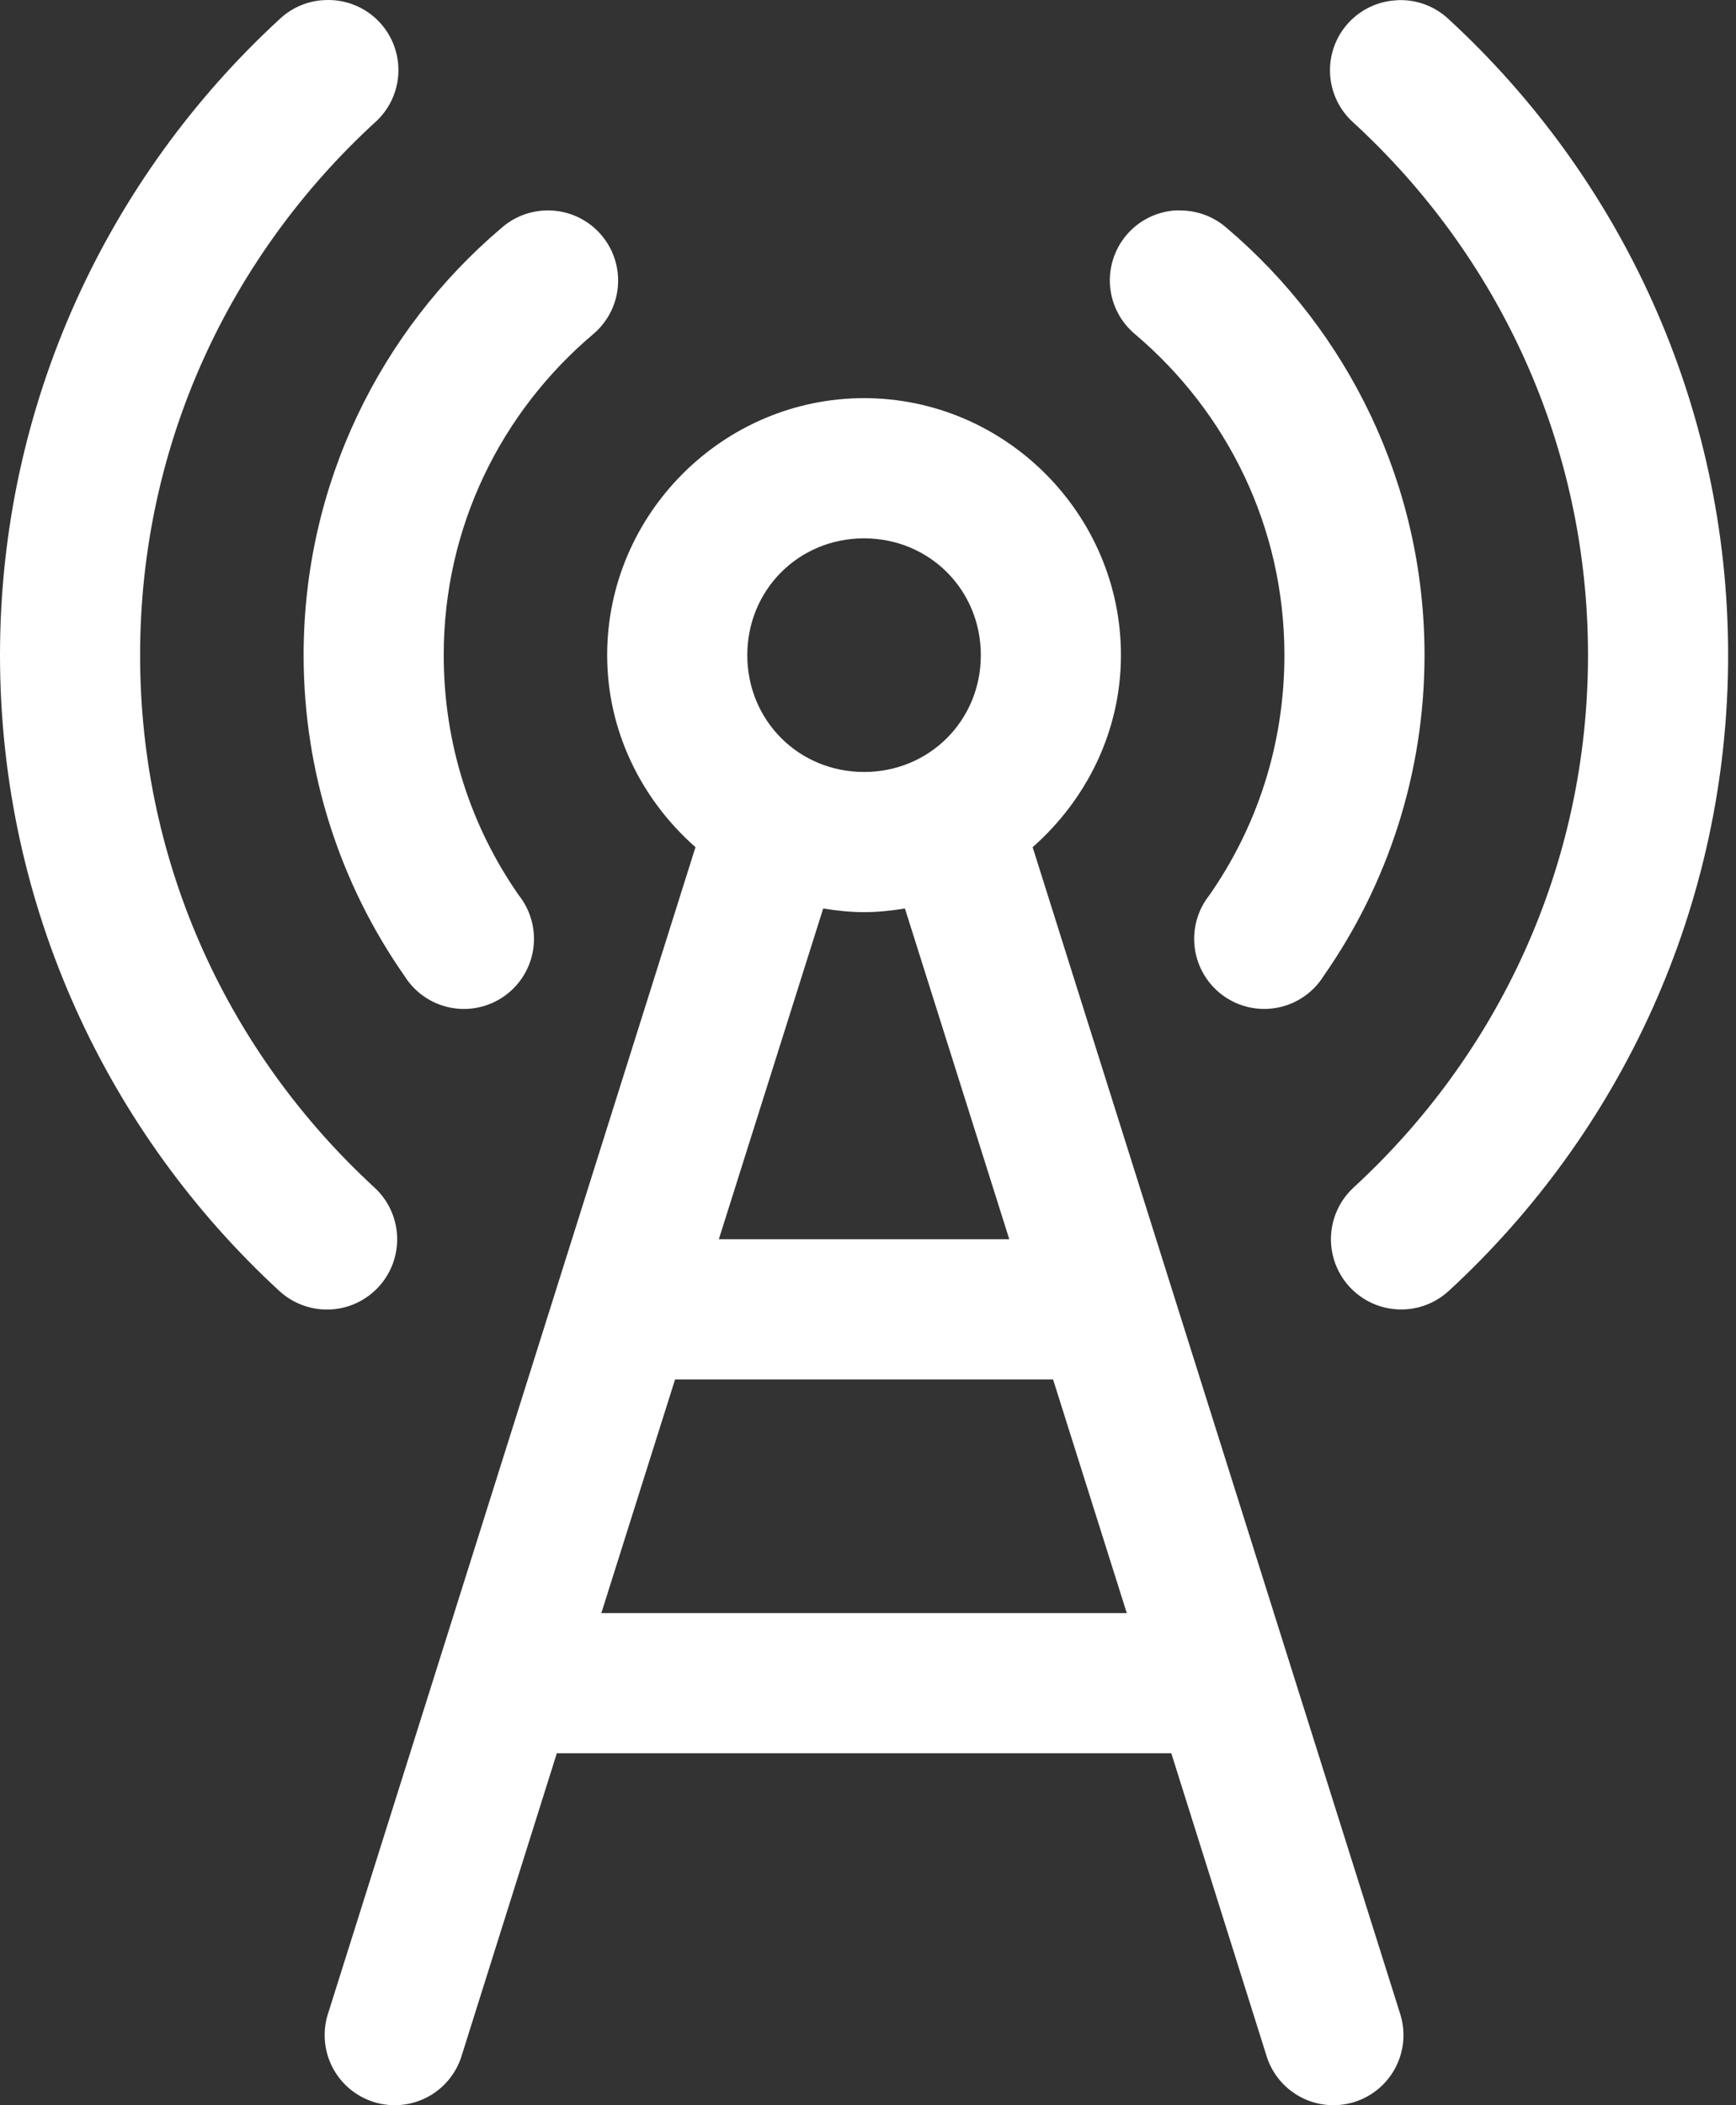 <?xml version="1.0" encoding="UTF-8"?> <svg xmlns="http://www.w3.org/2000/svg" width="132" height="160" viewBox="0 0 132 160" fill="none"><rect x="0" y="0" width="132" height="160" fill="#333333" stroke="none"/> <path d="M24.471 0.018C23.265 0.119 22.13 0.629 21.252 1.461C8.218 13.454 0 30.693 0 49.795C0 68.897 8.218 86.133 21.252 98.128C22.66 99.417 24.648 99.856 26.468 99.282C28.288 98.707 29.662 97.206 30.075 95.341C30.487 93.478 29.874 91.536 28.466 90.248C17.519 80.176 10.653 65.849 10.653 49.797C10.653 33.744 17.519 19.418 28.466 9.346C29.608 8.352 30.272 6.92 30.294 5.408C30.318 3.894 29.696 2.442 28.584 1.415C27.473 0.389 25.977 -0.118 24.471 0.023L24.471 0.018ZM106.264 0.018C104.835 0.07 103.487 0.693 102.522 1.748C101.557 2.805 101.058 4.203 101.136 5.631C101.213 7.059 101.861 8.396 102.935 9.341C113.882 19.413 120.747 33.739 120.747 49.792C120.747 65.844 113.882 80.172 102.935 90.243C101.526 91.531 100.913 93.473 101.326 95.336C101.738 97.2 103.113 98.701 104.933 99.276C106.752 99.851 108.74 99.411 110.148 98.123C123.182 86.129 131.401 68.891 131.401 49.789C131.401 30.687 123.182 13.451 110.148 1.455C109.101 0.469 107.7 -0.051 106.264 0.012L106.264 0.018ZM41.397 16C40.186 16.058 39.031 16.527 38.123 17.331C28.928 25.133 23.086 36.802 23.086 49.795C23.086 58.827 25.926 67.264 30.743 74.155C31.513 75.402 32.764 76.276 34.201 76.573C35.636 76.869 37.131 76.559 38.331 75.718C39.533 74.876 40.333 73.578 40.546 72.126C40.758 70.675 40.364 69.201 39.455 68.051C35.84 62.879 33.739 56.606 33.739 49.795C33.739 39.997 38.144 31.303 45.059 25.435C46.22 24.479 46.924 23.075 46.995 21.573C47.065 20.069 46.498 18.606 45.431 17.545C44.365 16.484 42.9 15.922 41.397 16ZM89.284 16C87.865 16.115 86.55 16.794 85.635 17.885C84.72 18.976 84.279 20.389 84.412 21.806C84.545 23.225 85.241 24.53 86.344 25.433C93.259 31.302 97.663 39.996 97.663 49.793C97.663 56.604 95.562 62.878 91.947 68.049C91.038 69.2 90.644 70.674 90.856 72.124C91.069 73.576 91.869 74.874 93.07 75.716C94.271 76.558 95.766 76.867 97.201 76.571C98.638 76.275 99.889 75.401 100.659 74.153C105.476 67.263 108.316 58.825 108.316 49.793C108.316 36.803 102.474 25.133 93.279 17.33C92.327 16.49 91.107 16.018 89.838 15.998C89.654 15.988 89.469 15.99 89.284 16ZM65.701 30.26C54.977 30.26 46.167 39.068 46.167 49.793C46.167 55.602 48.808 60.797 52.882 64.387L24.971 152.95C24.508 154.306 24.611 155.792 25.256 157.072C25.901 158.352 27.036 159.317 28.402 159.751C29.77 160.184 31.252 160.048 32.518 159.374C33.782 158.699 34.723 157.544 35.125 156.168L42.339 133.251H89.062L96.276 156.168C96.678 157.544 97.618 158.699 98.883 159.374C100.149 160.048 101.631 160.184 102.999 159.751C104.365 159.317 105.5 158.352 106.145 157.072C106.79 155.792 106.893 154.306 106.43 152.95L78.519 64.387C82.593 60.797 85.233 55.602 85.233 49.793C85.233 39.068 76.425 30.26 65.701 30.26ZM65.701 40.915C70.668 40.915 74.579 44.827 74.579 49.793C74.579 54.76 70.668 58.672 65.701 58.672C60.734 58.672 56.822 54.76 56.822 49.793C56.822 44.827 60.734 40.915 65.701 40.915ZM62.593 69.048C63.604 69.212 64.647 69.325 65.701 69.325C66.755 69.325 67.798 69.212 68.808 69.048L76.743 94.186H54.658L62.593 69.048ZM51.329 104.841H80.072L85.677 122.598H45.724L51.329 104.841Z" fill="white"></path> </svg> 